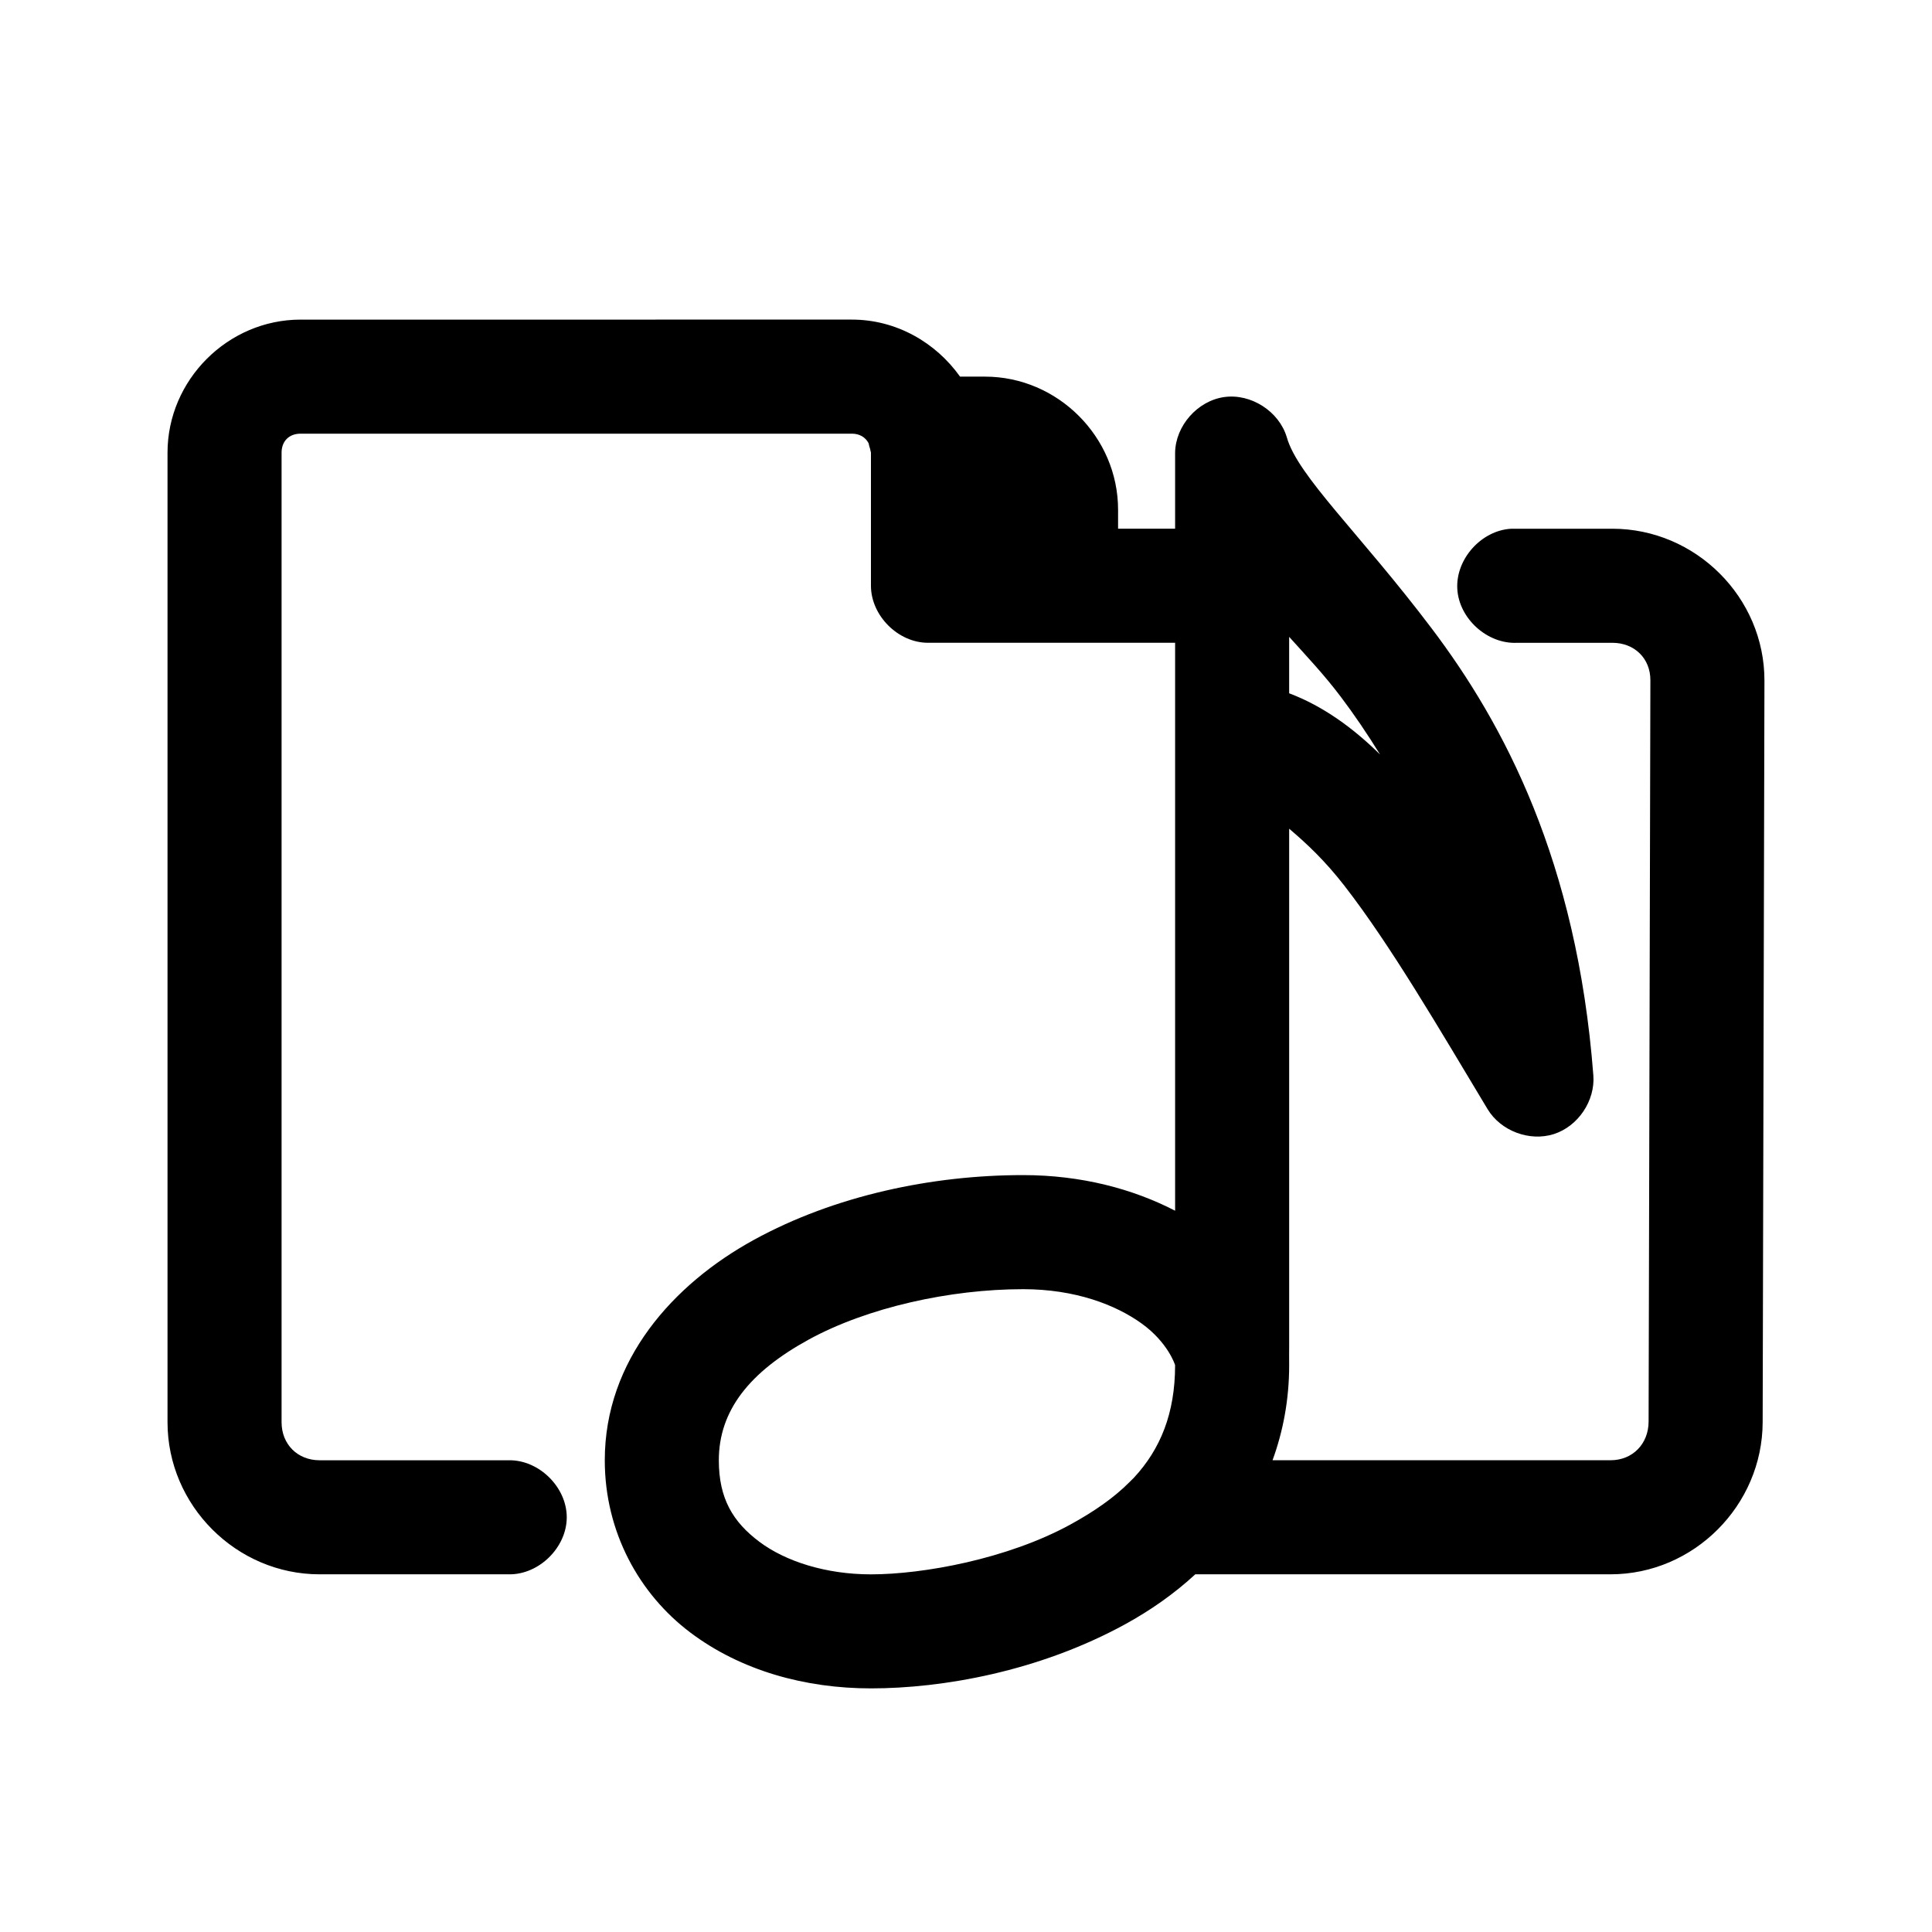 <?xml version="1.0" encoding="UTF-8"?>
<!-- Uploaded to: SVG Repo, www.svgrepo.com, Generator: SVG Repo Mixer Tools -->
<svg fill="#000000" width="800px" height="800px" version="1.1" viewBox="144 144 512 512" xmlns="http://www.w3.org/2000/svg">
 <path d="m223.66 228.7c-19.277 0-35.266 15.992-35.266 35.266v256.94c0 22.066 18.238 40.305 40.305 40.305h50.164c7.988 0.117 15.332-7.125 15.332-15.113 0-7.984-7.344-15.227-15.332-15.113h-50.164c-5.844 0-10.078-4.234-10.078-10.078v-256.94c0-3.051 1.984-5.039 5.039-5.039h146.11c2.062 0 3.606 0.988 4.41 2.519 0.121 0.586 0.281 1.164 0.473 1.73v0.156c0.023 0.23 0.156 0.395 0.156 0.633v35.266c0 7.914 7.199 15.113 15.113 15.113h65.496v150.51c-11.141-5.762-24.82-9.441-40.305-9.441-24.086 0-49.898 5.414-71.32 17.16-21.426 11.746-39.52 31.91-39.52 58.41 0 19.141 9.242 35.547 22.672 45.656 13.43 10.113 30.453 14.801 47.863 14.801 18.859 0 44.453-4.438 67.383-17.004 6.512-3.566 12.871-7.965 18.578-13.227h110.05c22.066 0 40.25-18.281 40.305-40.305l0.473-196.48c0.055-22.113-18.238-40.305-40.305-40.305h-26.766c-7.914 0.41-14.742 7.988-14.328 15.902 0.414 7.914 7.988 14.742 15.902 14.328h25.191c5.844 0 10.09 4.121 10.078 9.918l-0.473 196.48c-0.016 5.891-4.234 10.234-10.078 10.234h-89.582c2.785-7.625 4.406-16.039 4.406-25.191 0-2.144-0.031-3.43 0-5.039v-137.13c4.609 3.902 9.445 8.418 14.641 15.113 12.262 15.801 24.973 37.645 37.941 59.199 3.477 5.785 11.137 8.668 17.566 6.609 6.43-2.059 10.992-8.855 10.461-15.582-4.356-56.848-23.766-93.18-42.82-118.39-19.059-25.219-35.555-40.441-38.418-50.699-2.043-6.848-9.477-11.629-16.555-10.648-7.078 0.977-12.934 7.598-13.043 14.742v20.152h-15.113v-5.039c0-19.277-15.992-35.266-35.266-35.266h-6.613c-6.43-9.039-16.879-15.113-28.656-15.113zm261.98 84.074c4.644 5.156 9.176 9.918 13.699 15.902 3.512 4.648 7.043 9.863 10.391 15.273-7.211-7.098-15.152-12.844-24.09-16.219zm-70.531 172.87c13.859 0 24.598 4.156 31.488 9.133 6.891 4.977 8.816 10.891 8.816 11.02 0 12.828-3.945 22.281-10.863 29.758-0.207 0.223-0.418 0.41-0.629 0.629-0.16 0.152-0.32 0.312-0.473 0.473-4.301 4.348-9.664 8.004-15.742 11.336-16.777 9.191-39.141 13.227-52.902 13.227-11.898 0-22.645-3.426-29.598-8.66-6.957-5.234-10.707-11.406-10.707-21.57 0-13.207 8.172-23.406 23.773-31.961 15.602-8.555 37.574-13.383 56.836-13.383z"/>
</svg>